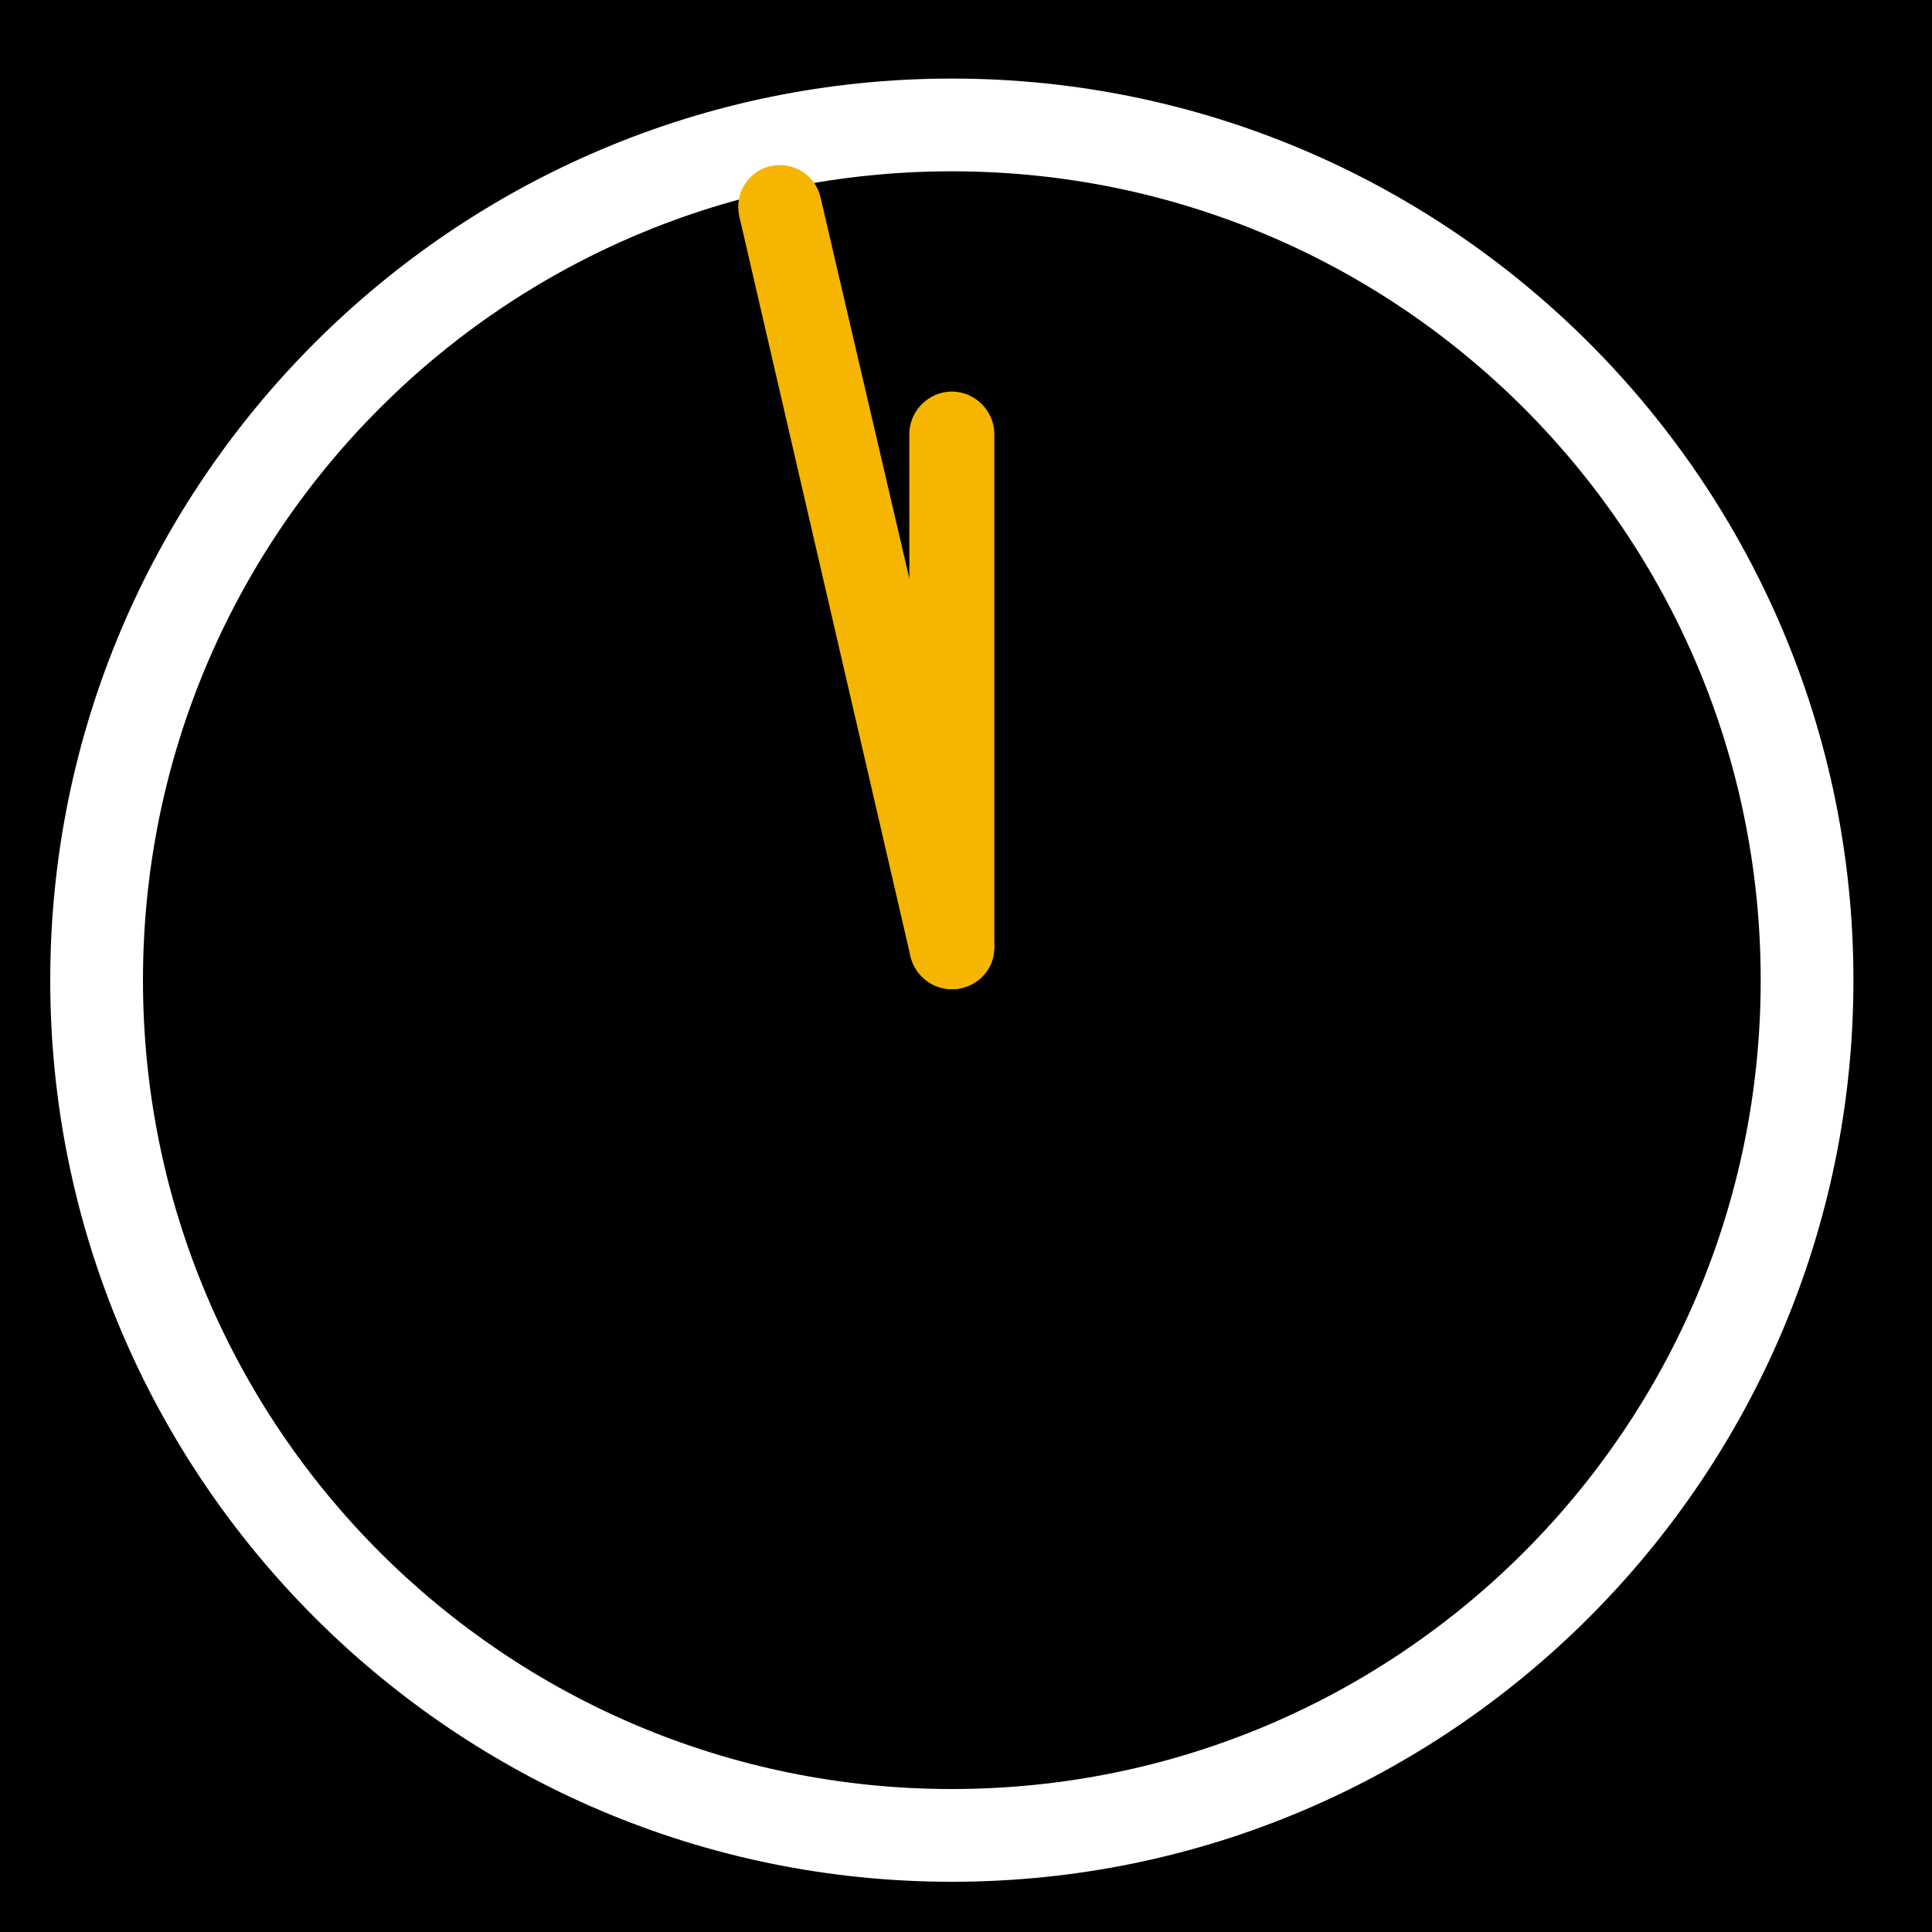 <?xml version="1.0" encoding="utf-8"?>
<!-- Generator: Adobe Illustrator 19.1.0, SVG Export Plug-In . SVG Version: 6.00 Build 0)  -->
<svg version="1.1" id="Ebene_1" xmlns="http://www.w3.org/2000/svg" x="0px"
     y="0px"
     viewBox="0 0 150 150" style="enable-background:new 0 0 150 150;" xml:space="preserve">
<style type="text/css">
	.st0{fill:#FABB00;}
	.st1{fill:#F1B200;}
	.st2{fill:none;stroke:#F3B400;stroke-width:0.924;stroke-miterlimit:10;}
	.st3{fill:none;stroke:#F3B400;stroke-width:0.924;stroke-miterlimit:10;stroke-dasharray:1.411,1.411;}
	.st4{fill:none;stroke:#F3B400;stroke-width:0.924;stroke-miterlimit:10;stroke-dasharray:1.277,1.277;}
	.st5{fill:none;stroke:#F3B400;stroke-width:0.924;stroke-miterlimit:10;stroke-dasharray:1.923,1.923;}
	.st6{fill:none;stroke:#F3B400;stroke-width:0.924;stroke-miterlimit:10;stroke-dasharray:1.586,1.586;}
	.st7{fill:none;stroke:#F3B400;stroke-width:0.924;stroke-miterlimit:10;stroke-dasharray:1.497,1.497;}
	.st8{fill:none;stroke:#F3B400;stroke-width:0.924;stroke-miterlimit:10;stroke-dasharray:1.598,1.598;}
	.st9{fill:none;stroke:#F3B400;stroke-width:0.924;stroke-miterlimit:10;stroke-dasharray:1.476,1.476;}
	.st10{fill:none;stroke:#F3B400;stroke-width:0.924;stroke-miterlimit:10;stroke-dasharray:1.467,1.467;}
	.st11{fill:none;stroke:#F3B400;stroke-width:0.924;stroke-miterlimit:10;stroke-dasharray:1.546,1.546;}
	.st12{fill:none;stroke:#F3B400;stroke-width:0.924;stroke-miterlimit:10;stroke-dasharray:1.49,1.49;}
	.st13{fill:none;stroke:#F3B400;stroke-width:0.924;stroke-miterlimit:10;stroke-dasharray:1.541,1.541;}
	.st14{fill:none;stroke:#F3B400;stroke-width:0.924;stroke-miterlimit:10;stroke-dasharray:1.525,1.525;}
	.st15{fill:none;stroke:#F3B400;stroke-width:0.924;stroke-miterlimit:10;stroke-dasharray:1.495,1.495;}
	.st16{fill:none;stroke:#F3B400;stroke-width:0.924;stroke-miterlimit:10;stroke-dasharray:1.569,1.569;}
	.st17{fill:none;stroke:#F3B400;stroke-width:0.924;stroke-miterlimit:10;stroke-dasharray:1.517,1.517;}
	.st18{fill:none;stroke:#F3B400;stroke-width:0.924;stroke-miterlimit:10;stroke-dasharray:1.711,1.711;}
	.st19{fill:none;stroke:#FFFFFF;stroke-width:0.616;stroke-linecap:round;stroke-linejoin:round;stroke-miterlimit:10;}
	.st20{fill:#FFFFFF;}
	.st21{clip-path:url(#SVGID_2_);}
	.st22{stroke:#FFFFFF;stroke-miterlimit:10;}
	.st23{fill:none;stroke:#F1B200;stroke-width:0.689;stroke-miterlimit:10;stroke-dasharray:3.121;}
	.st24{stroke:#000000;stroke-width:0.83;stroke-miterlimit:10;}
	.st25{opacity:0.9;fill:#FFFFFF;}
	.st26{clip-path:url(#SVGID_4_);}
	.st27{stroke:#FFFFFF;stroke-width:1.088;stroke-miterlimit:10;}
	.st28{stroke:#000000;stroke-width:1.903;stroke-miterlimit:10;}
	.st29{clip-path:url(#SVGID_6_);}
	.st30{stroke:#000000;stroke-width:1.36;stroke-miterlimit:10;}
	.st31{fill:#FFFFFF;stroke:#000000;stroke-width:0.864;stroke-miterlimit:10;}
	.st32{fill:#FFFFFF;stroke:#000000;stroke-width:1.296;stroke-miterlimit:10;}
	.st33{clip-path:url(#SVGID_8_);fill:#F5B500;}
	.st34{clip-path:url(#SVGID_8_);fill:#FFFFFF;}
	.st35{fill:#0000FF;}
	.st36{fill:#F5B500;}
	.st37{clip-path:url(#SVGID_10_);fill:#F5B500;}
	.st38{clip-path:url(#SVGID_10_);fill:#FFFFFF;}
	.st39{clip-path:url(#SVGID_12_);fill:#FFFFFF;}
	.st40{clip-path:url(#SVGID_12_);fill:#F5B500;}
	.st41{clip-path:url(#SVGID_12_);}
	.st42{clip-path:url(#SVGID_14_);fill:#FFFFFF;}
	.st43{clip-path:url(#SVGID_14_);}
	.st44{clip-path:url(#SVGID_14_);fill:#F5B500;}
	.st45{clip-path:url(#SVGID_16_);fill:#FFFFFF;}
	.st46{clip-path:url(#SVGID_16_);fill:#F5B500;}
	.st47{clip-path:url(#SVGID_16_);}
	.st48{clip-path:url(#SVGID_18_);fill:#FFFFFF;}
	.st49{clip-path:url(#SVGID_18_);}
	.st50{clip-path:url(#SVGID_18_);fill:#F5B500;}
	.st51{clip-path:url(#SVGID_20_);fill:#F5B500;}
	.st52{clip-path:url(#SVGID_20_);}
	.st53{clip-path:url(#SVGID_20_);fill:#FFFFFF;}
	.st54{clip-path:url(#SVGID_22_);fill:#FFFFFF;}
	.st55{clip-path:url(#SVGID_22_);fill:#F5B500;}
	.st56{clip-path:url(#SVGID_24_);fill:#F5B500;}
	.st57{clip-path:url(#SVGID_24_);fill:#FFFFFF;}
	.st58{clip-path:url(#SVGID_26_);fill:#F5B500;}
	.st59{clip-path:url(#SVGID_26_);fill:#FFFFFF;}
	.st60{clip-path:url(#SVGID_28_);fill:#FFFFFF;}
	.st61{clip-path:url(#SVGID_28_);fill:#F5B500;}
	.st62{clip-path:url(#SVGID_28_);}
	.st63{clip-path:url(#SVGID_30_);fill:#F5B500;}
	.st64{clip-path:url(#SVGID_30_);}
	.st65{clip-path:url(#SVGID_30_);fill:#FFFFFF;}
	.st66{clip-path:url(#SVGID_32_);fill:#F5B500;}
	.st67{clip-path:url(#SVGID_32_);fill:#FFFFFF;}
</style>
    <g>
	<g>
		<rect y="-0.7" width="150.3" height="150.7"/>
	</g>
</g>
    <g>
	<g>
		<path class="st35"
              d="M76.9,76.1c0,1.6-1.3,2.9-2.9,2.9c-1.6,0-2.9-1.3-2.9-2.9s1.3-2.9,2.9-2.9C75.5,73.1,76.9,74.5,76.9,76.1"/>
        <path class="st20" d="M145.9,76.1c0,39.7-32.2,71.9-71.9,71.9C34.2,148,2,115.8,2,76.1C2,36.4,34.2,4.1,73.9,4.1
			C113.6,4.1,145.9,36.4,145.9,76.1"/>
        <path d="M73.9,6.1c-38.6,0-70,31.4-70,70s31.4,70,70,70s70-31.4,70-70S112.5,6.1,73.9,6.1 M73.9,150C33.2,150,0,116.8,0,76.1
			S33.2,2.2,73.9,2.2s73.9,33.2,73.9,73.9S114.7,150,73.9,150"/>
        <path d="M136.7,76.1c0,34.7-28.1,62.8-62.8,62.8s-62.8-28.1-62.8-62.8s28.1-62.8,62.8-62.8S136.7,41.4,136.7,76.1"/>
        <path class="st36" d="M73.9,76.8c-1.5,0-2.8-1-3.2-2.5L57.4,16.8c-0.4-1.8,0.7-3.5,2.4-3.9c1.8-0.4,3.5,0.7,3.9,2.4l13.4,57.5
			c0.4,1.8-0.7,3.5-2.4,3.9C74.4,76.8,74.2,76.8,73.9,76.8"/>
        <path class="st36" d="M73.9,76.8c-1.8,0-3.3-1.5-3.3-3.3V33.7c0-1.8,1.5-3.3,3.3-3.3c1.8,0,3.3,1.5,3.3,3.3v39.9
			C77.2,75.4,75.7,76.8,73.9,76.8"/>
	</g>
</g>
</svg>
